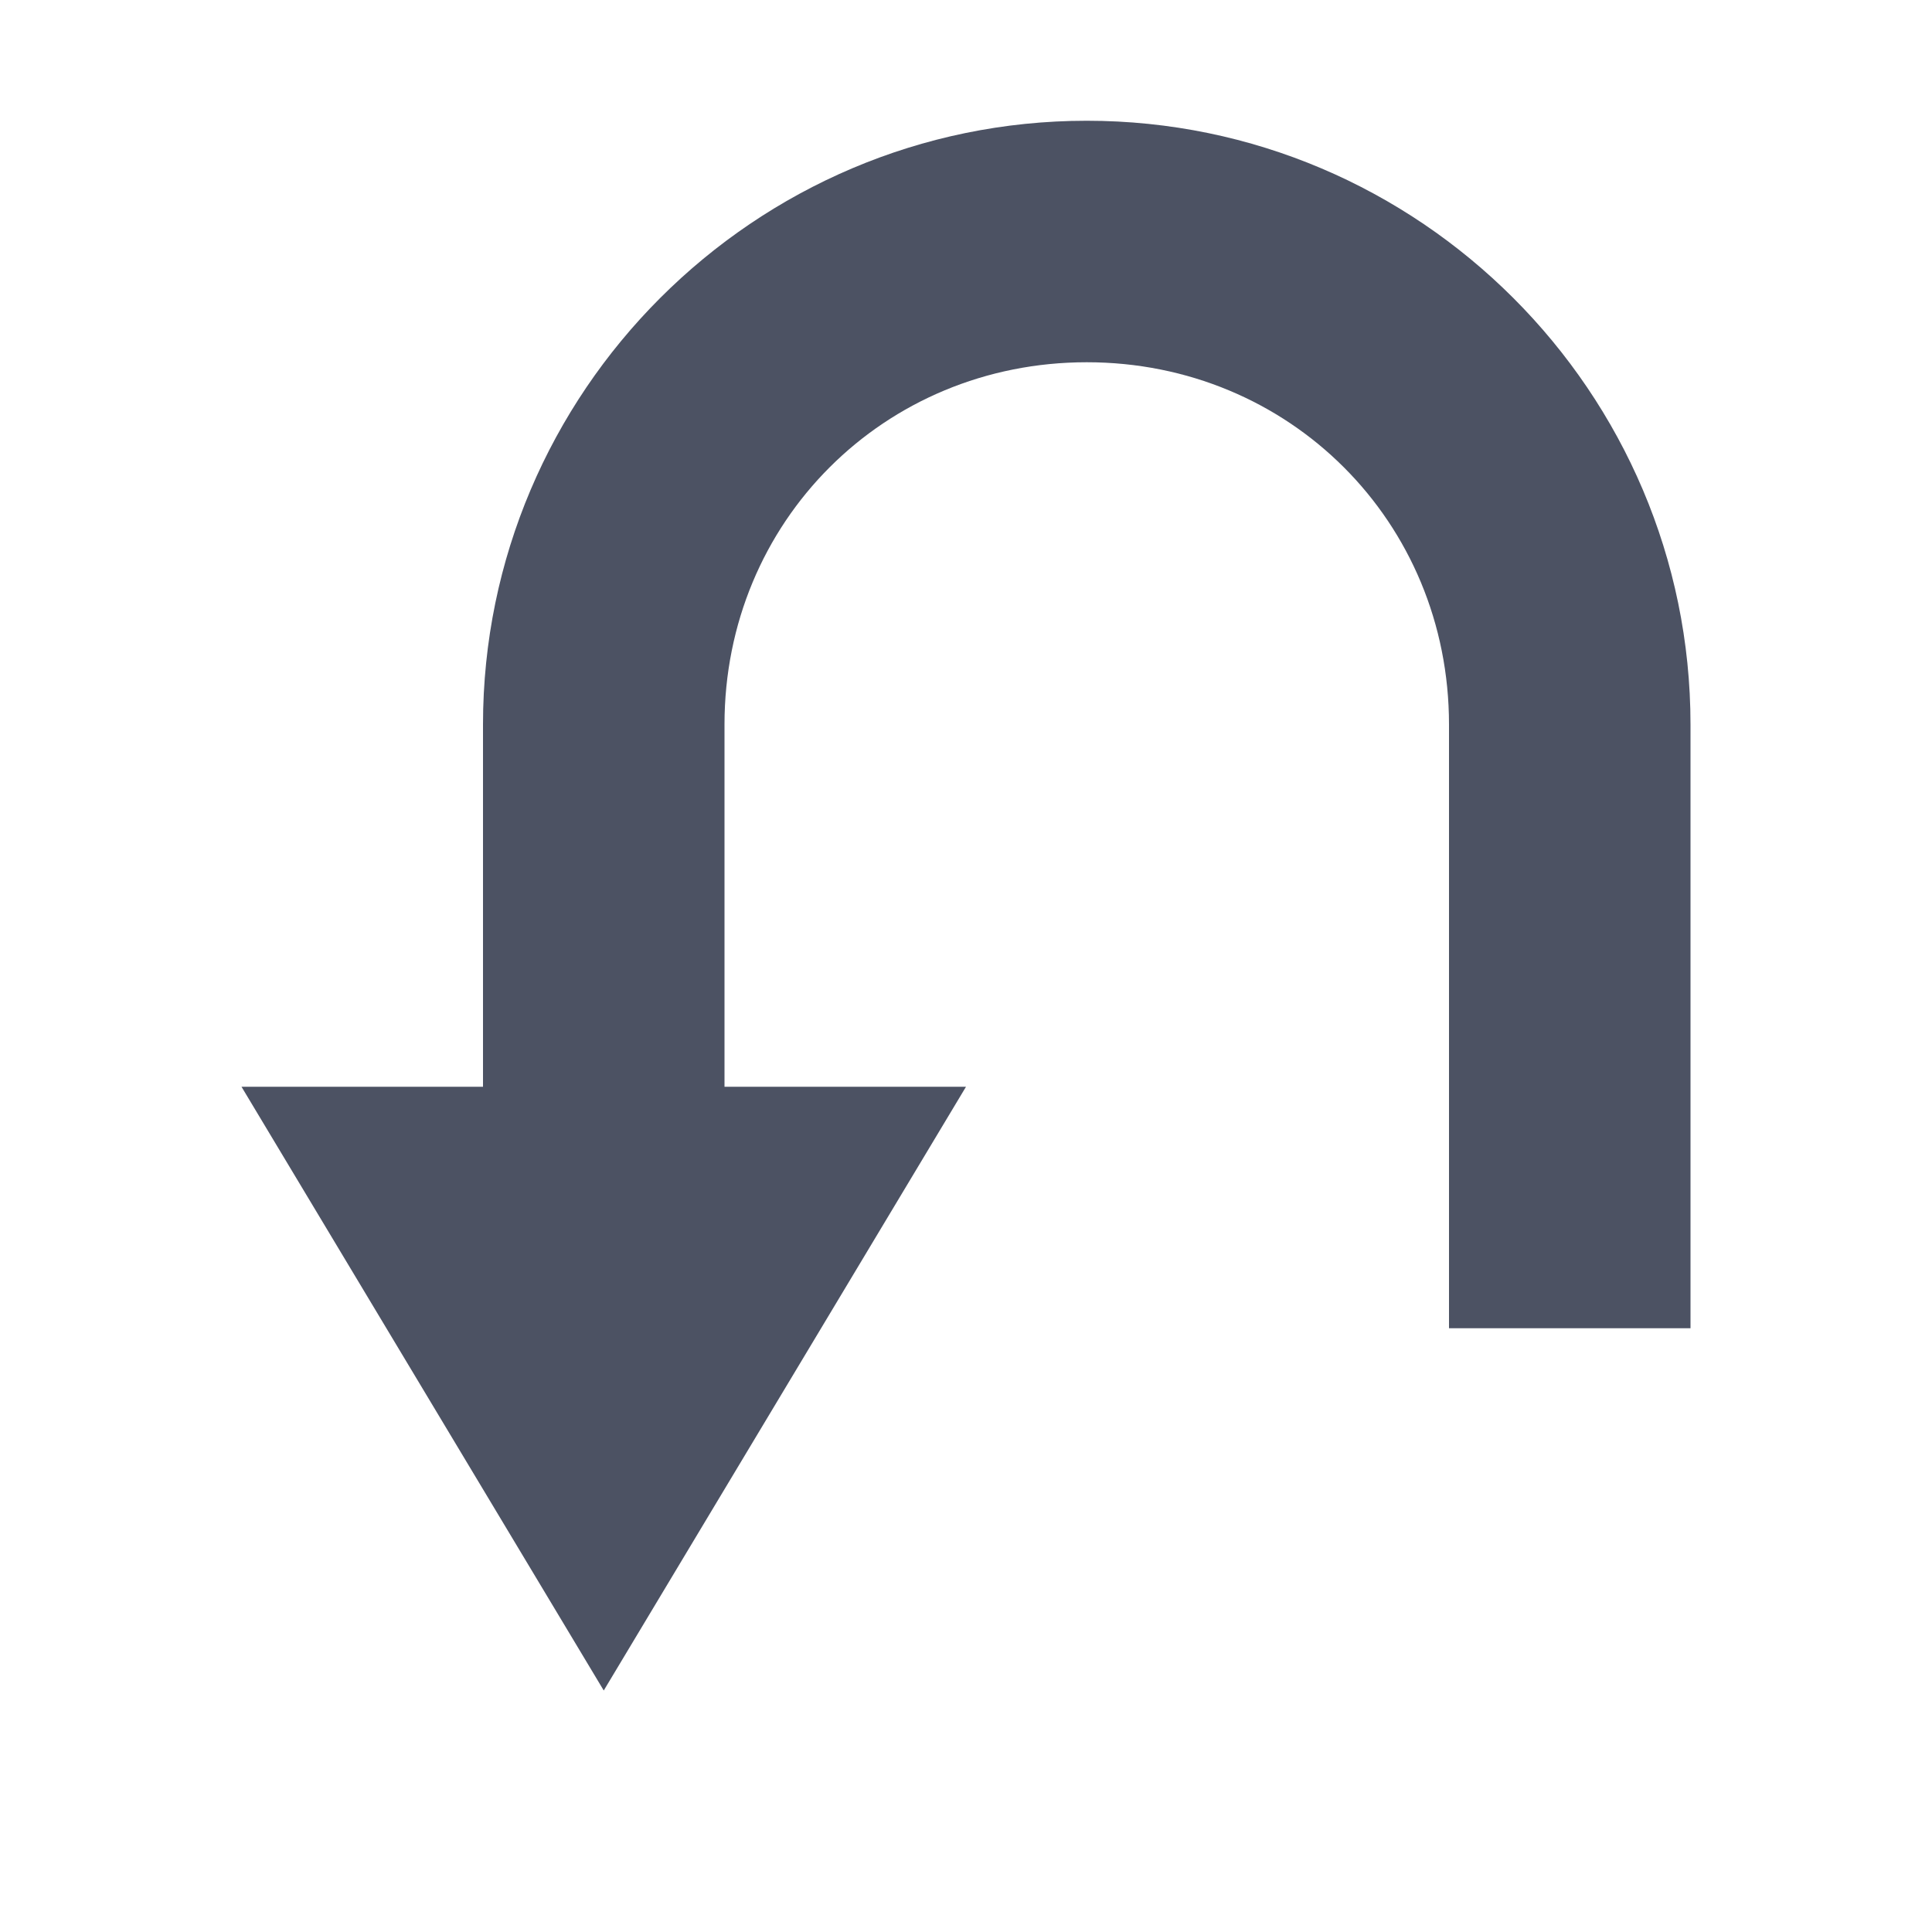 <svg xmlns="http://www.w3.org/2000/svg" width="16" height="16">
    <path d="m 367,53.997 3,5 3,-5 h -2 v -3 c 0,-1.679 1.321,-3 3,-3 1.679,0 3,1.321 3,3 v 5 h 2 v -5 c 0,-2.753 -2.247,-5 -5,-5 -2.753,0 -5,2.247 -5,5 v 3 z" style="line-height:normal;-inkscape-font-specification:Sans;text-indent:0;text-align:start;text-decoration-line:none;text-transform:none;marker:none" color="#bebebe" font-weight="400" font-family="Sans" overflow="visible" fill="#4c5263" transform="translate(-365 -44.997)"/>
</svg>
